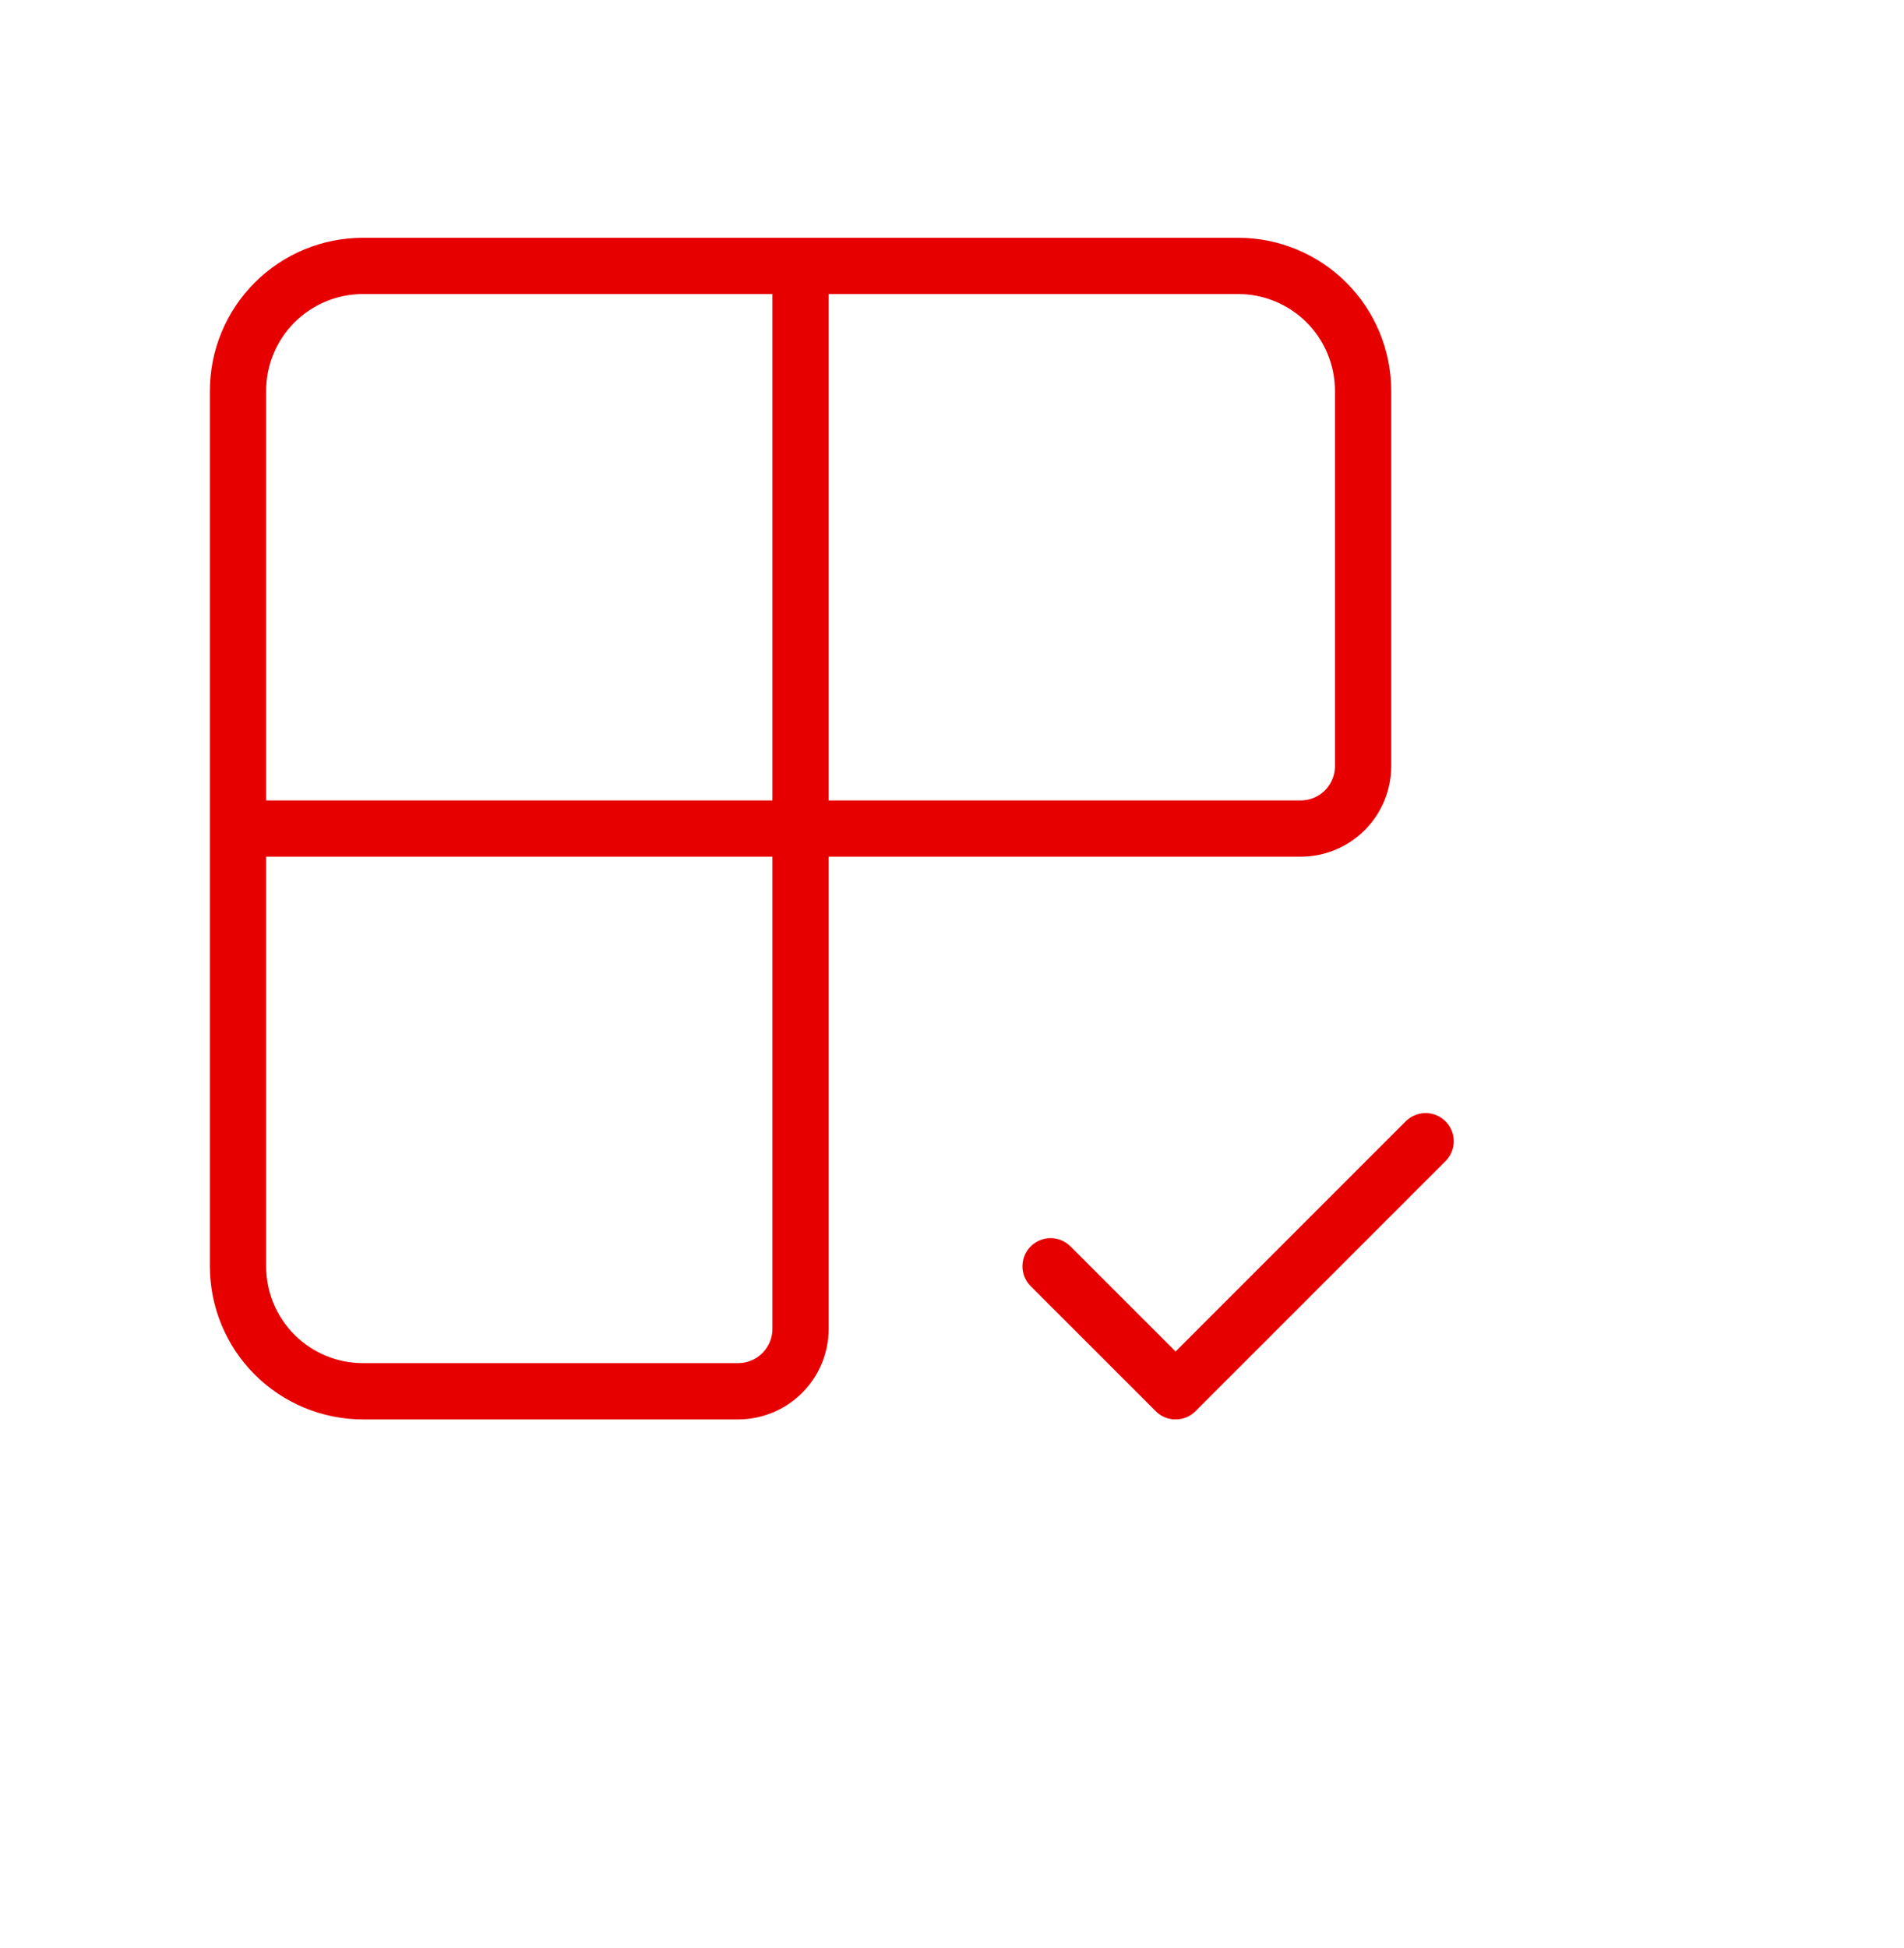 <?xml version="1.0" encoding="UTF-8"?> <svg xmlns="http://www.w3.org/2000/svg" width="44" height="45" viewBox="0 0 44 45" fill="none"><path d="M18.5 6.143V30.698C18.5 31.081 18.348 31.448 18.077 31.719C17.806 31.99 17.439 32.142 17.055 32.142H8.389C7.623 32.142 6.888 31.838 6.346 31.296C5.804 30.755 5.5 30.02 5.5 29.254V9.031C5.5 8.265 5.804 7.53 6.346 6.989C6.888 6.447 7.623 6.143 8.389 6.143H28.611C29.377 6.143 30.112 6.447 30.654 6.989C31.195 7.53 31.5 8.265 31.5 9.031V17.698C31.5 18.081 31.348 18.449 31.077 18.72C30.806 18.99 30.439 19.142 30.055 19.142H5.5" stroke="#E60000" stroke-width="1.3" stroke-linecap="round" stroke-linejoin="round"></path><path d="M24.278 29.254L27.167 32.142L32.945 26.365" stroke="#E60000" stroke-width="1.3" stroke-linecap="round" stroke-linejoin="round"></path></svg> 